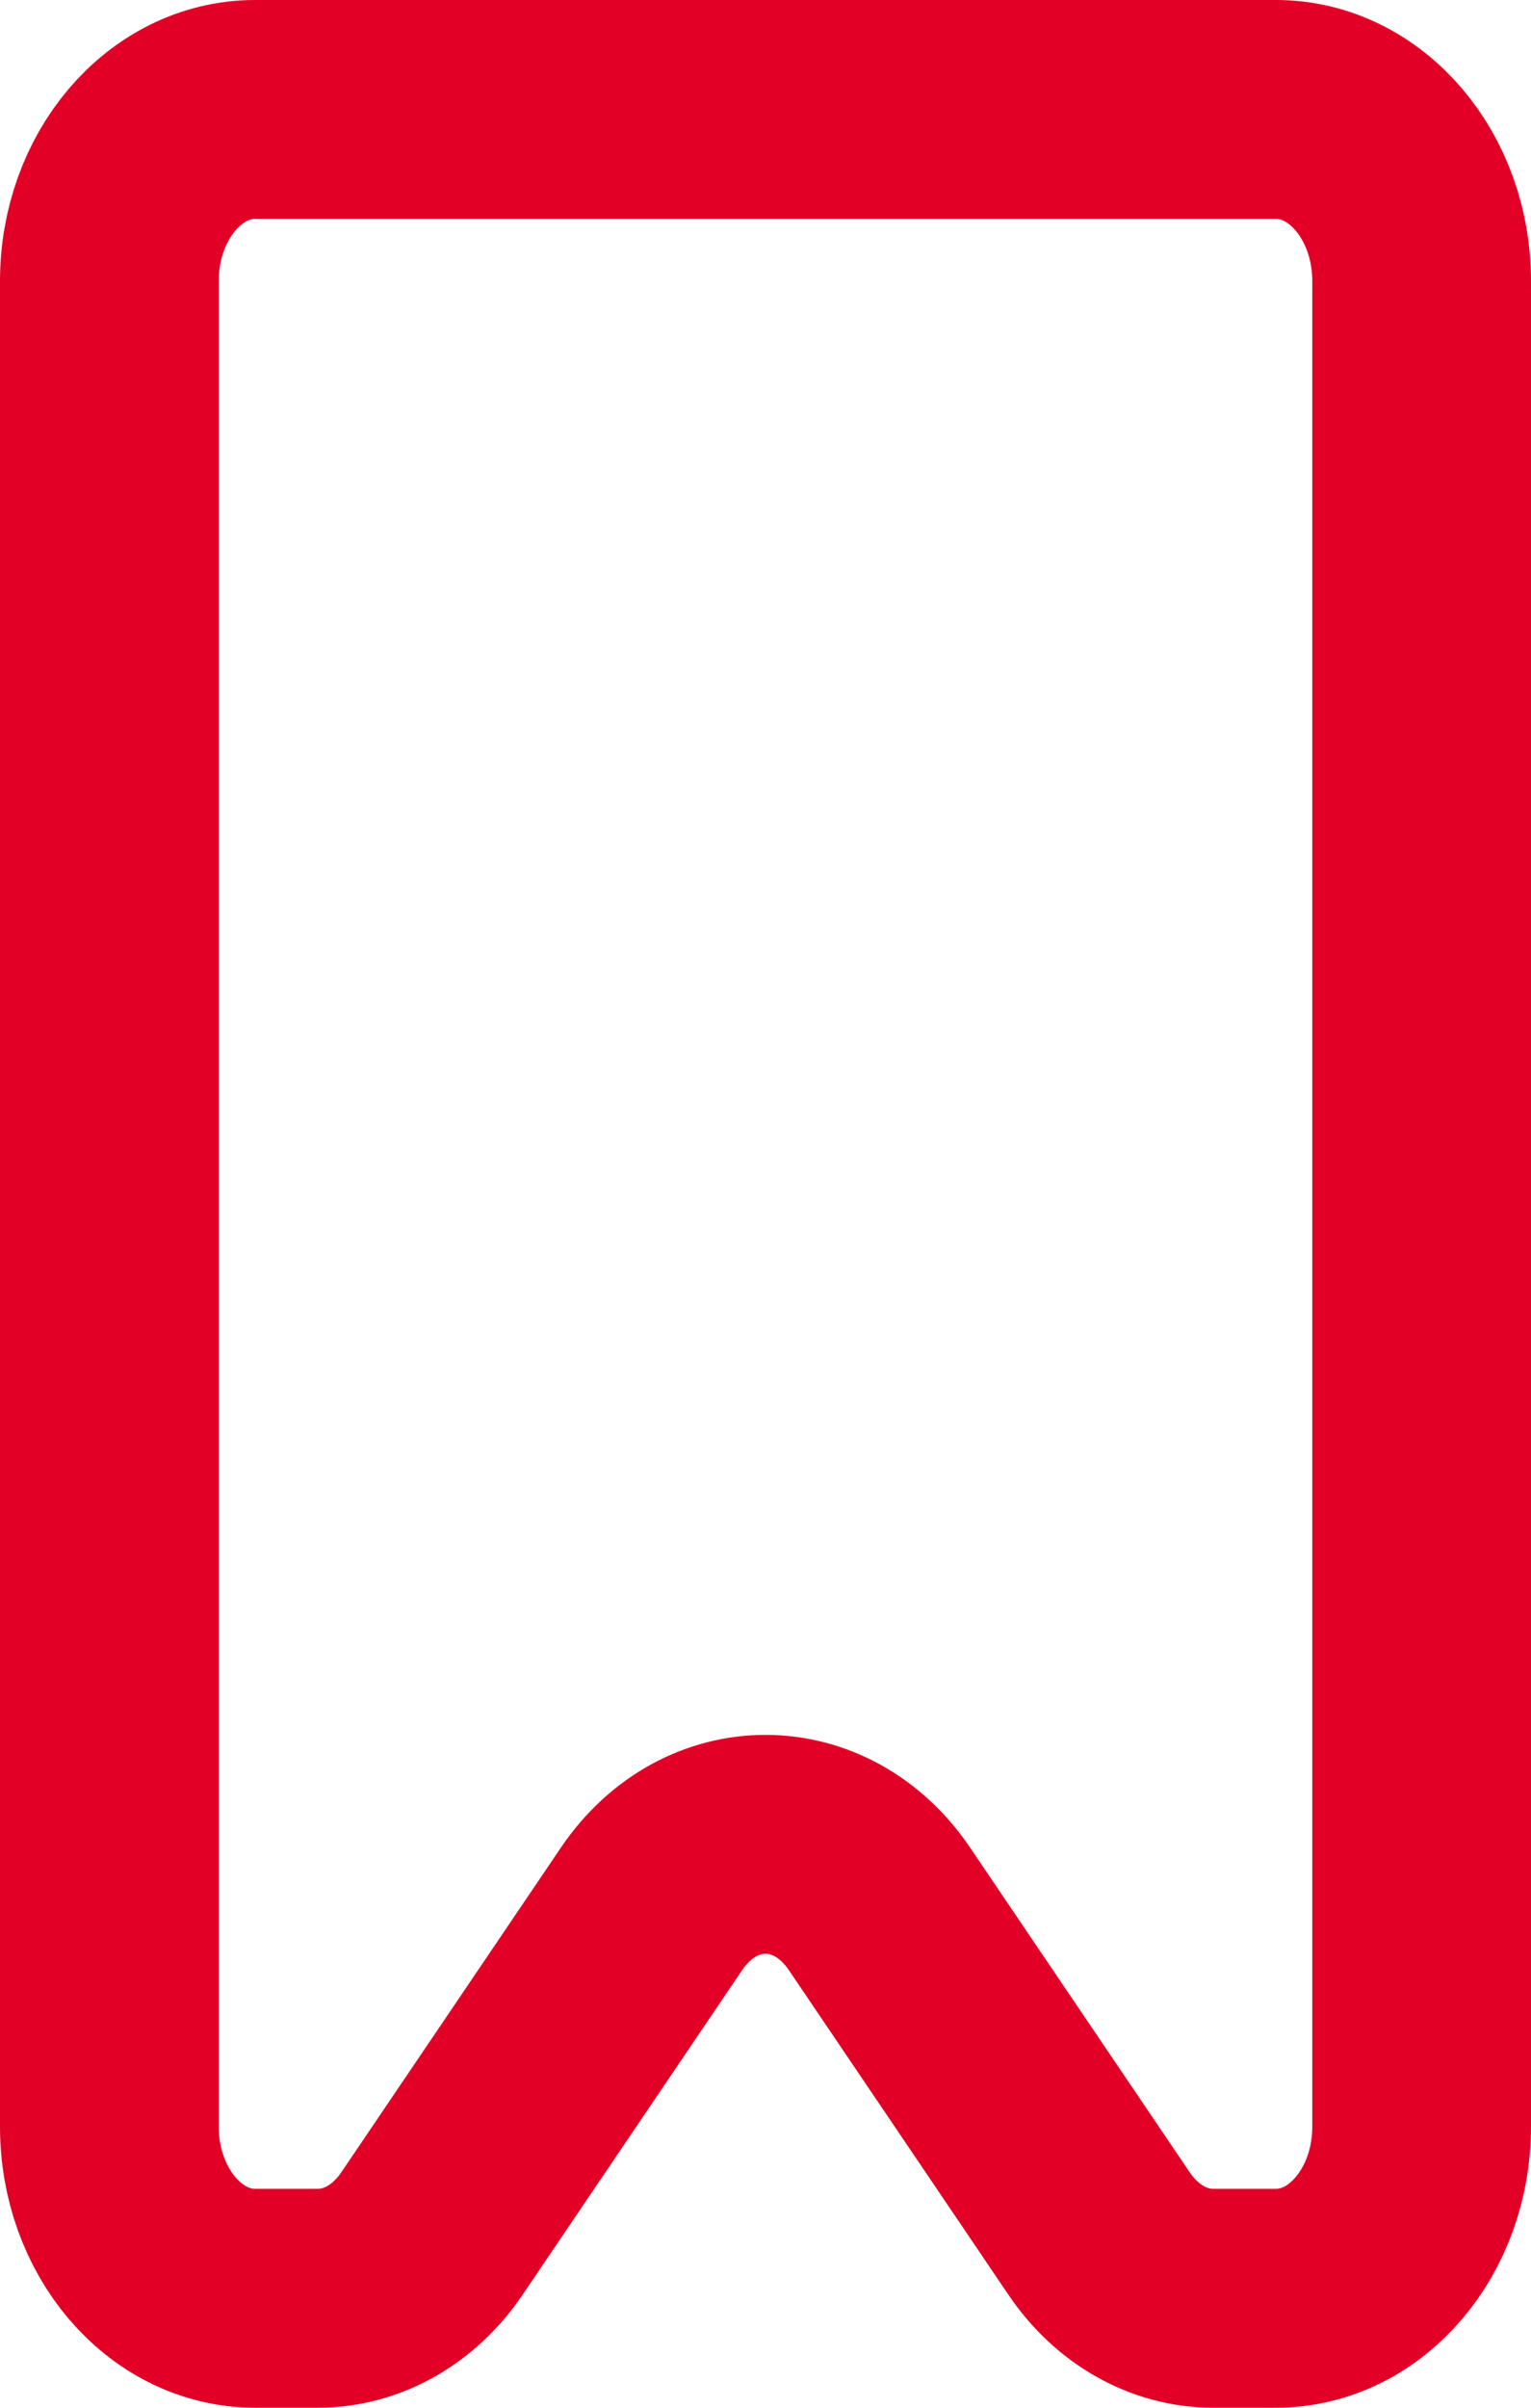 <svg width="14" height="22" viewBox="0 0 14 22" fill="none" xmlns="http://www.w3.org/2000/svg">
<path d="M1 19.431V2.569C1 1.702 1.597 1 2.333 1H11.667C12.403 1 13 1.702 13 2.569V19.431C13 20.298 12.403 21 11.667 21H11.093C10.687 21 10.303 20.782 10.05 20.408L8.043 17.443C7.509 16.655 6.491 16.655 5.957 17.443L3.95 20.408C3.697 20.782 3.313 21 2.907 21H2.333C1.597 21 1 20.298 1 19.431Z" stroke="#E20026" stroke-width="2"/>
</svg>

